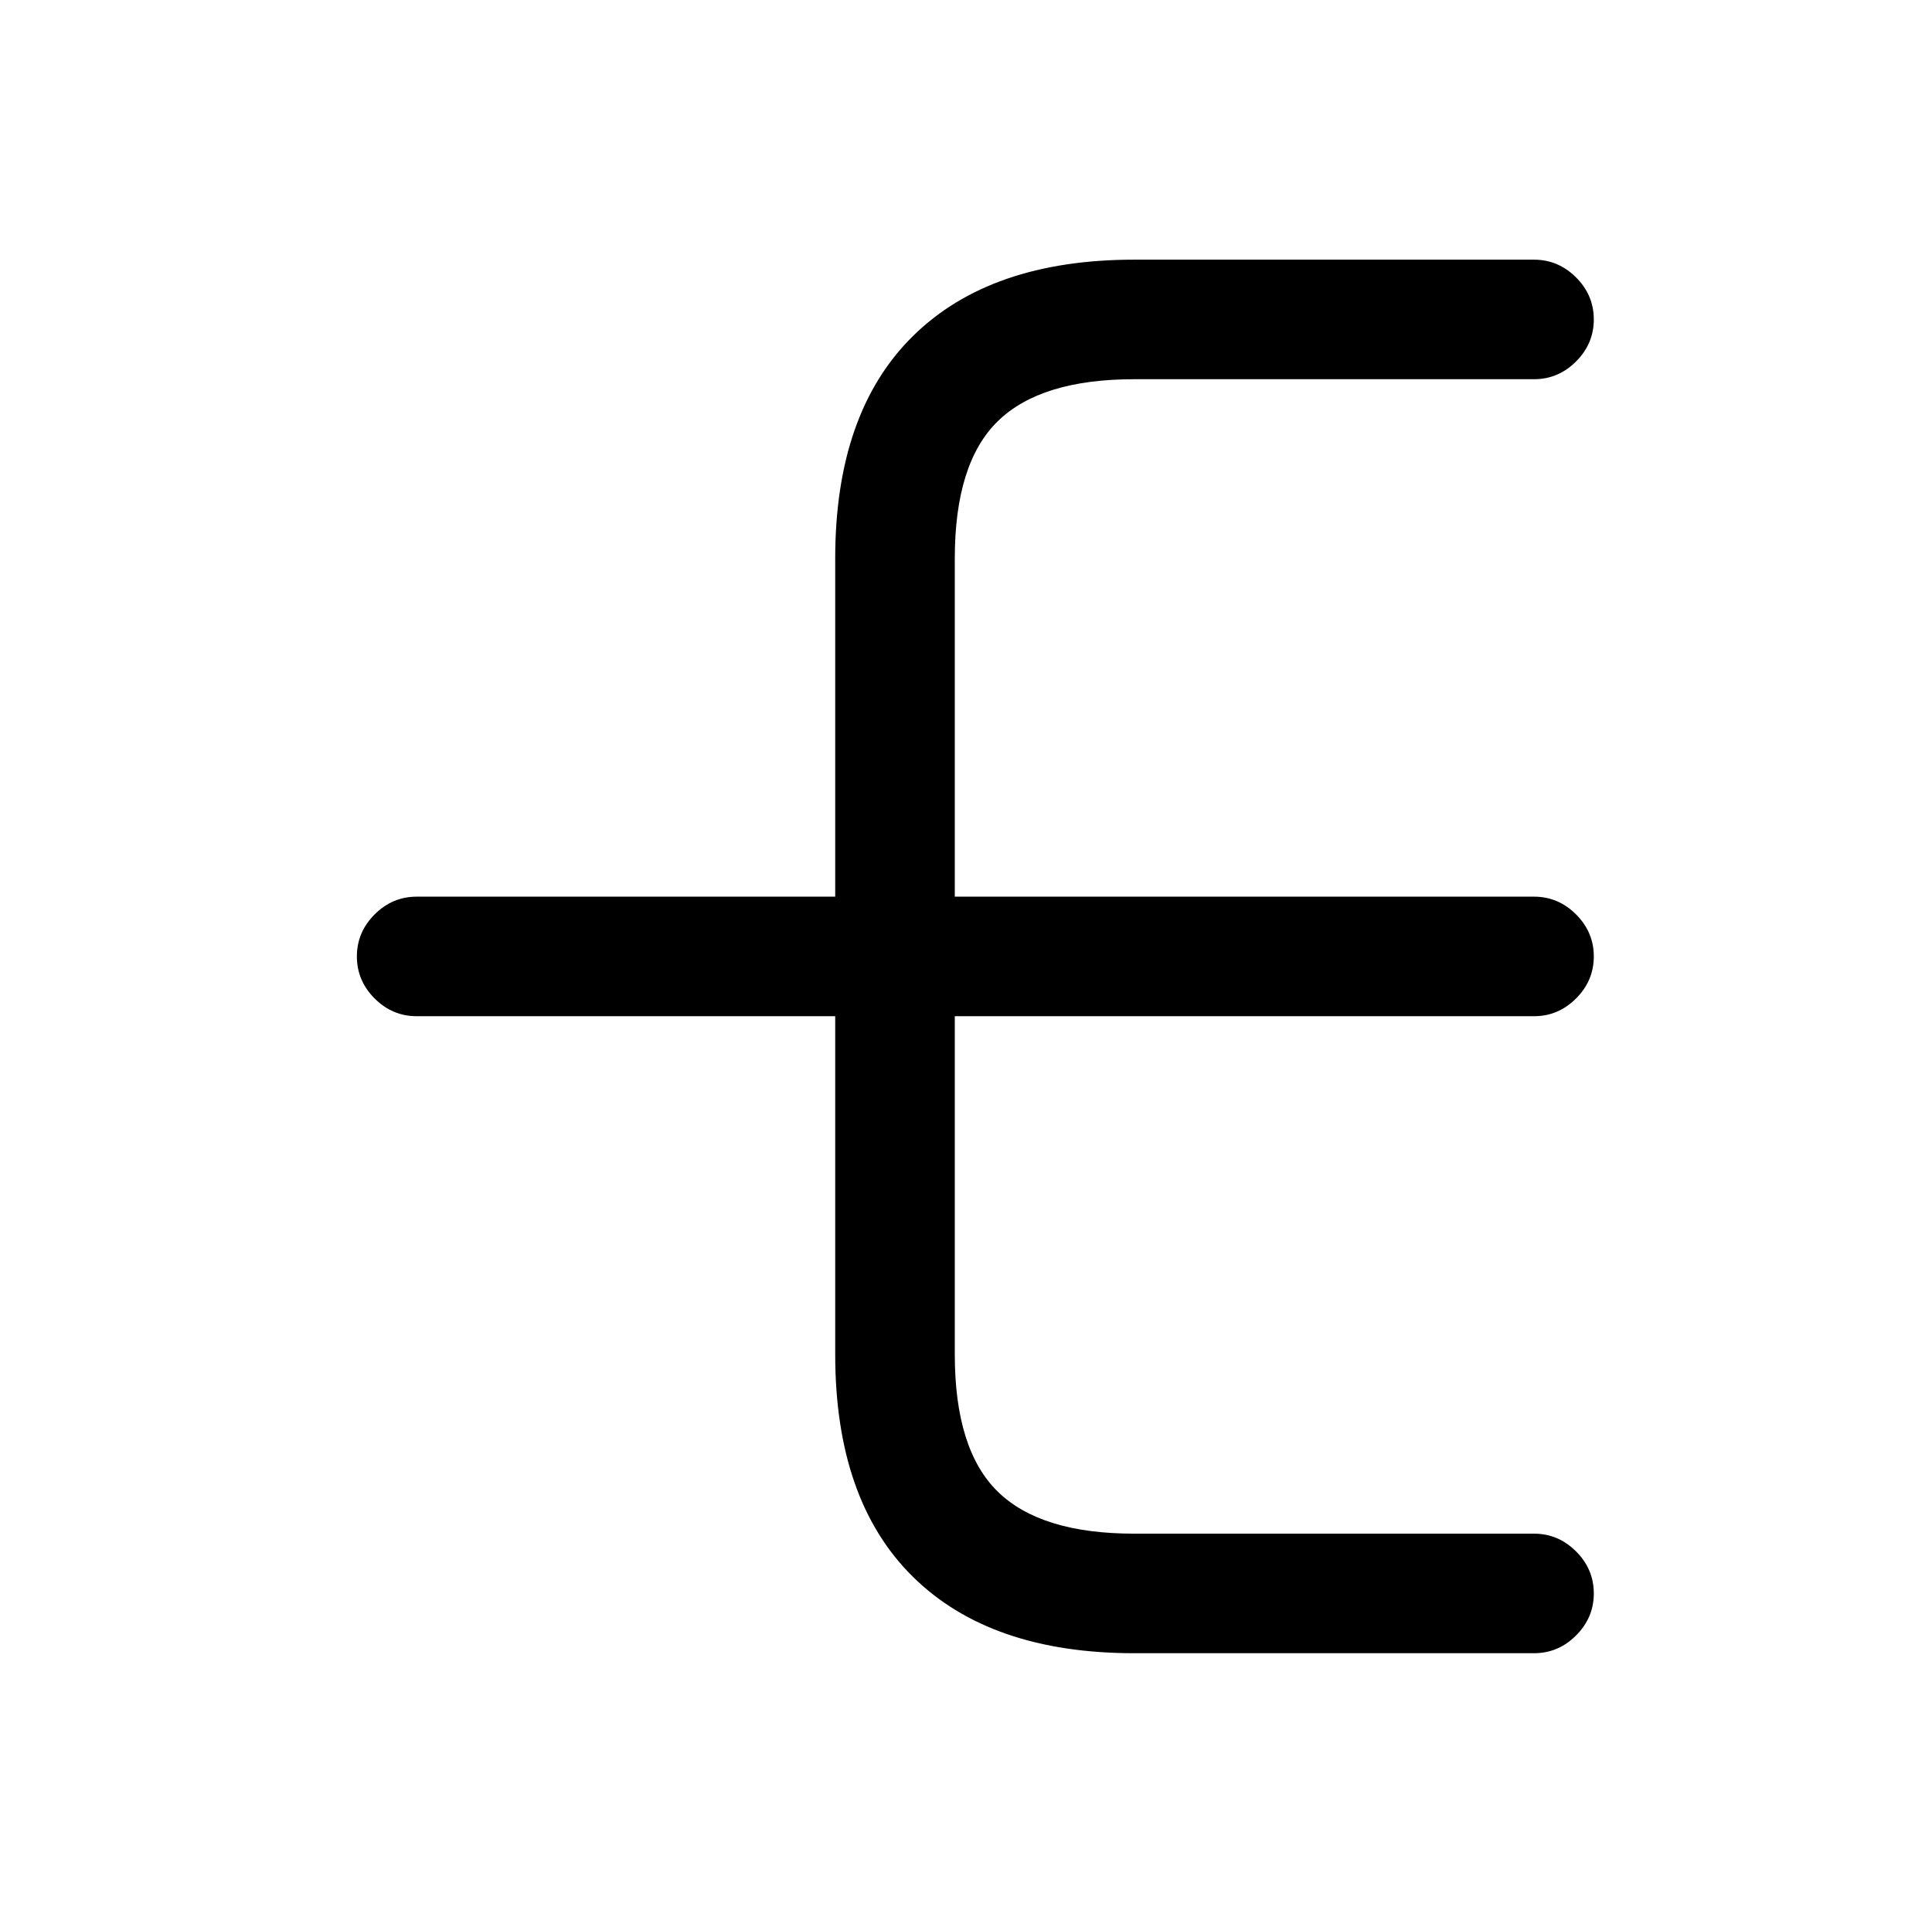 <?xml version="1.0" standalone="no"?>
<!DOCTYPE svg PUBLIC "-//W3C//DTD SVG 1.1//EN" "http://www.w3.org/Graphics/SVG/1.1/DTD/svg11.dtd" >
<svg xmlns="http://www.w3.org/2000/svg" xmlns:xlink="http://www.w3.org/1999/xlink" version="1.1" viewBox="-10 0 1034 1024">
   <path fill="currentColor"
d="M811 544q13 0 22.5 -9.5t9.5 -22.5t-9.5 -22.5t-22.5 -9.5h-310v-181q0 -51 23 -73.5t73 -22.5h214q13 0 22.5 -9.5t9.5 -22.5t-9.5 -22.5t-22.5 -9.5h-214q-77 0 -118.5 41t-41.5 119v181h-224q-13 0 -22.5 9.5t-9.5 22.5t9.5 22.5t22.5 9.5h224v181q0 78 41.5 119
t118.5 41h214q13 0 22.5 -9.5t9.5 -22.5t-9.5 -22.5t-22.5 -9.5h-214q-50 0 -73 -22.5t-23 -73.5v-181h310v0z" />
</svg>
